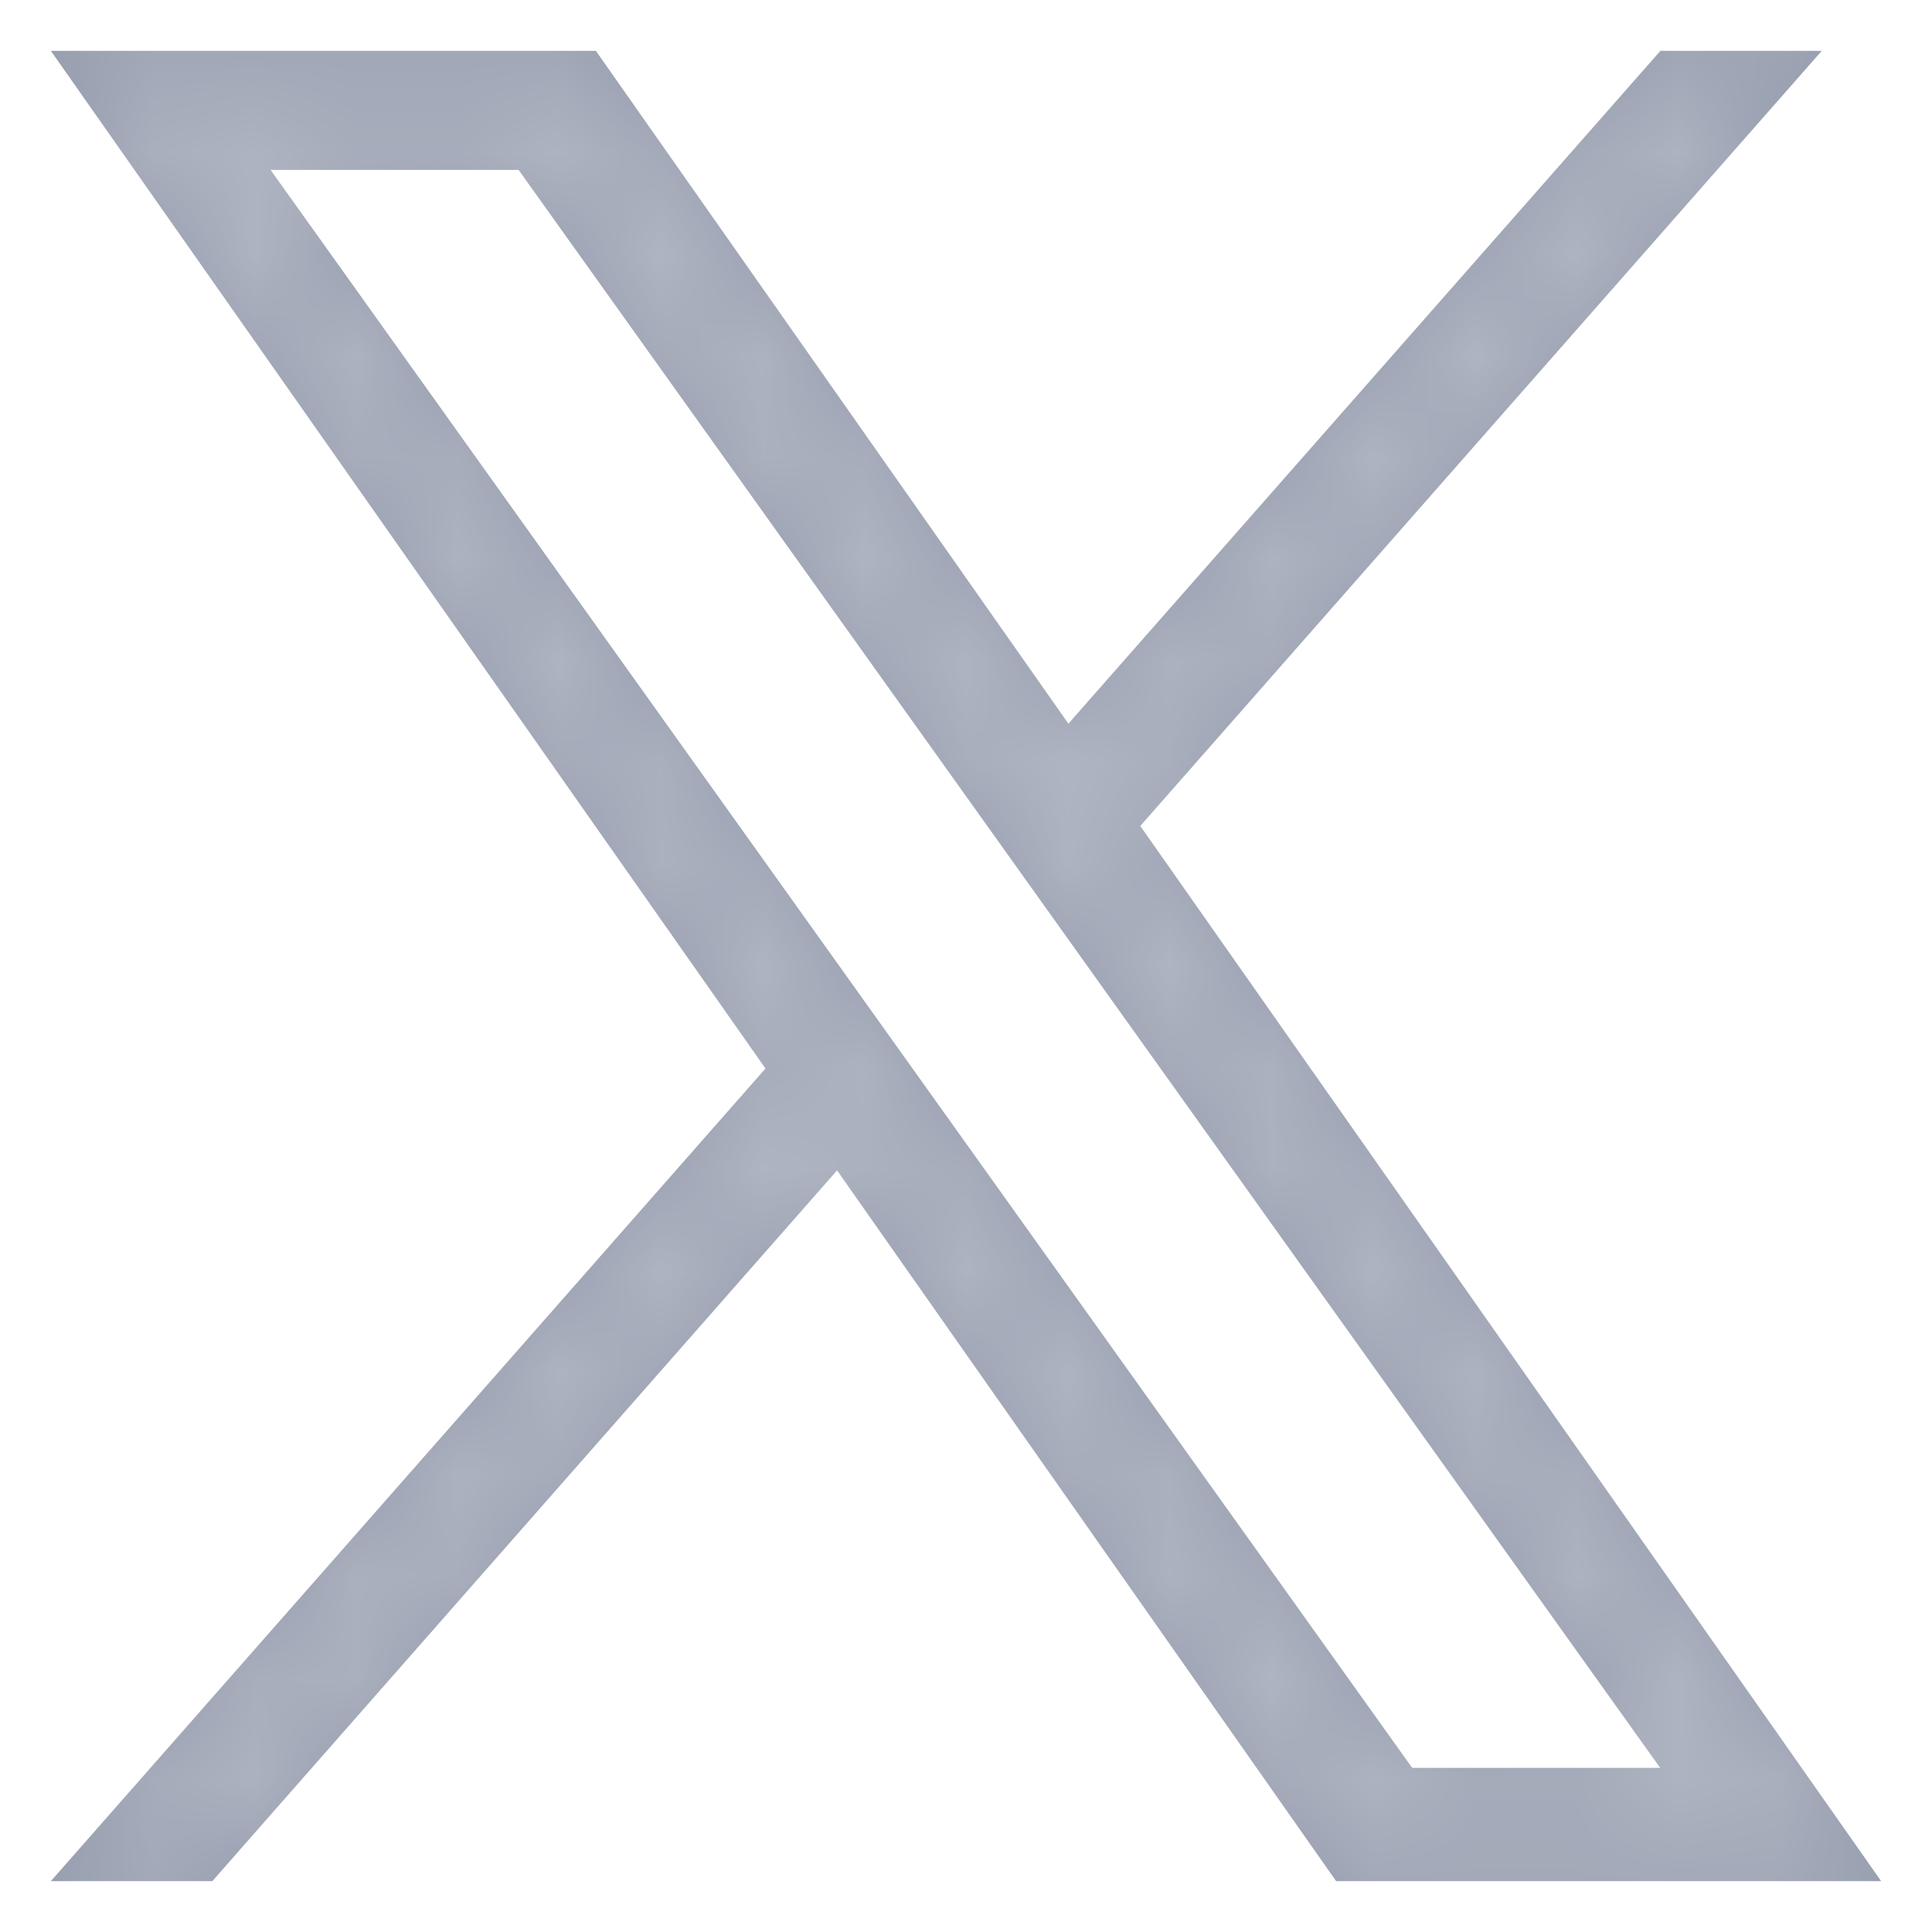 <svg width="19" height="19" viewBox="0 0 19 19" fill="none" xmlns="http://www.w3.org/2000/svg">
<g filter="url(#filter0_d_57_923)">
<mask id="path-1-inside-1_57_923" fill="white">
<path d="M11.214 8.123L17.916 0.5H16.329L10.507 7.117L5.86 0.5H0.5L7.528 10.508L0.5 18.5H2.088L8.232 11.51L13.14 18.5H18.5M2.661 1.671H5.1L16.327 17.386H13.888"/>
</mask>
<path d="M11.214 8.123L17.916 0.5H16.329L10.507 7.117L5.86 0.5H0.5L7.528 10.508L0.5 18.5H2.088L8.232 11.51L13.14 18.5H18.5M2.661 1.671H5.1L16.327 17.386H13.888" fill="#959CAD"/>
<path d="M17.916 0.5L20.92 3.141L26.759 -3.5H17.916V0.5ZM16.329 0.5V-3.5H14.52L13.325 -2.142L16.329 0.5ZM10.507 7.117L7.233 9.416L10.153 13.575L13.51 9.759L10.507 7.117ZM5.86 0.5L9.134 -1.799L7.939 -3.5H5.86V0.5ZM0.5 0.5V-3.5H-7.197L-2.773 2.799L0.5 0.5ZM7.528 10.508L10.532 13.149L12.61 10.785L10.801 8.209L7.528 10.508ZM0.5 18.5L-2.504 15.859L-8.344 22.5H0.5V18.5ZM2.088 18.5V22.5H3.897L5.092 21.141L2.088 18.5ZM8.232 11.51L11.505 9.212L8.584 5.051L5.227 8.87L8.232 11.51ZM13.14 18.5L9.866 20.799L11.061 22.5H13.14V18.5ZM5.1 1.671L8.354 -0.654L7.158 -2.329H5.1V1.671ZM16.327 17.386V21.386H24.101L19.582 15.061L16.327 17.386ZM14.218 10.764L20.92 3.141L14.912 -2.141L8.21 5.481L14.218 10.764ZM17.916 -3.5H16.329V4.5H17.916V-3.5ZM13.325 -2.142L7.504 4.475L13.51 9.759L19.332 3.142L13.325 -2.142ZM13.78 4.819L9.134 -1.799L2.587 2.799L7.233 9.416L13.78 4.819ZM5.86 -3.5H0.5V4.5H5.86V-3.5ZM-2.773 2.799L4.254 12.806L10.801 8.209L3.773 -1.799L-2.773 2.799ZM4.524 7.866L-2.504 15.859L3.504 21.141L10.532 13.149L4.524 7.866ZM0.5 22.5H2.088V14.5H0.5V22.5ZM5.092 21.141L11.236 14.151L5.227 8.87L-0.917 15.859L5.092 21.141ZM4.958 13.809L9.866 20.799L16.413 16.201L11.505 9.212L4.958 13.809ZM13.14 22.5H18.5V14.5H13.14V22.5ZM2.661 5.671H5.1V-2.329H2.661V5.671ZM1.845 3.997L13.073 19.712L19.582 15.061L8.354 -0.654L1.845 3.997ZM16.327 13.386H13.888V21.386H16.327V13.386Z" fill="white" fill-opacity="0.25" mask="url(#path-1-inside-1_57_923)"/>
</g>
<defs>
<filter id="filter0_d_57_923" x="0.5" y="0.5" width="18" height="18" filterUnits="userSpaceOnUse" color-interpolation-filters="sRGB">
<feFlood flood-opacity="0" result="BackgroundImageFix"/>
<feColorMatrix in="SourceAlpha" type="matrix" values="0 0 0 0 0 0 0 0 0 0 0 0 0 0 0 0 0 0 127 0" result="hardAlpha"/>
<feOffset/>
<feComposite in2="hardAlpha" operator="out"/>
<feColorMatrix type="matrix" values="0 0 0 0 0 0 0 0 0 0 0 0 0 0 0 0 0 0 0.25 0"/>
<feBlend mode="normal" in2="BackgroundImageFix" result="effect1_dropShadow_57_923"/>
<feBlend mode="normal" in="SourceGraphic" in2="effect1_dropShadow_57_923" result="shape"/>
</filter>
</defs>
</svg>

